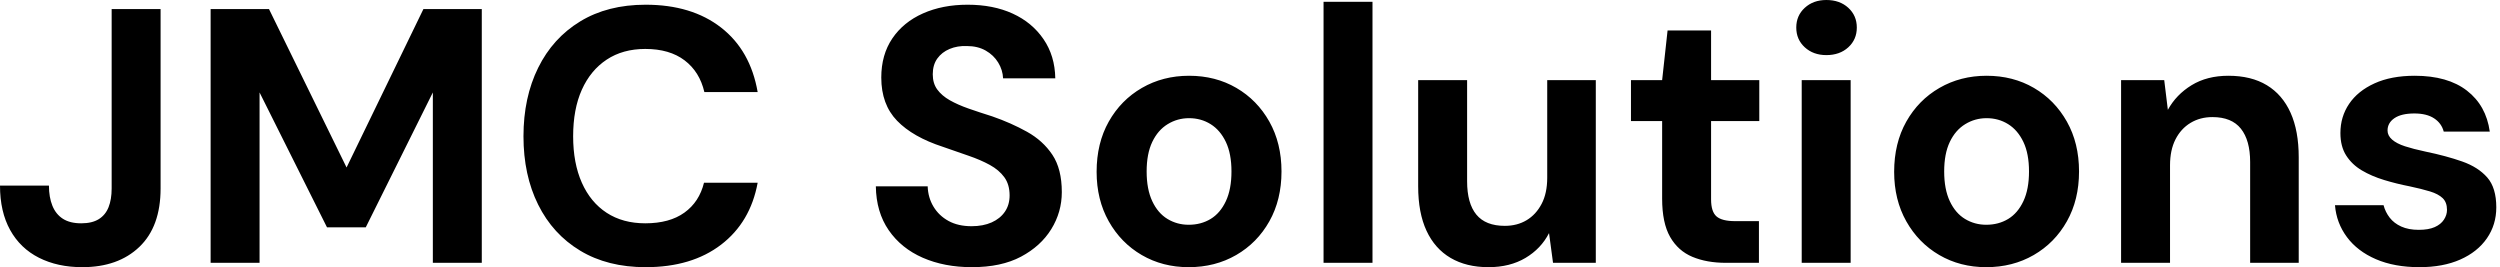 <svg baseProfile="full" height="28" version="1.1" viewBox="0 0 262 28" width="262" xmlns="http://www.w3.org/2000/svg" xmlns:ev="http://www.w3.org/2001/xml-events" xmlns:xlink="http://www.w3.org/1999/xlink"><defs /><g><path d="M9.726 28.0Q7.142 28.0 5.186 27.012Q3.229 26.024 2.166 24.106Q1.102 22.187 1.102 19.452H6.231Q6.231 20.668 6.592 21.56Q6.953 22.453 7.693 22.928Q8.434 23.403 9.612 23.403Q10.752 23.403 11.455 22.966Q12.157 22.529 12.48 21.712Q12.803 20.896 12.803 19.756V0.95H17.932V19.756Q17.932 23.745 15.71 25.872Q13.487 28.0 9.726 28.0Z M23.175 27.544V0.95H29.292L37.422 17.552L45.476 0.95H51.593V27.544H46.464V9.688L39.436 23.821H35.37L28.304 9.688V27.544Z M68.765 28.0Q64.776 28.0 61.908 26.271Q59.039 24.543 57.501 21.446Q55.962 18.35 55.962 14.285Q55.962 10.22 57.501 7.104Q59.039 3.989 61.908 2.242Q64.776 0.494 68.765 0.494Q73.59 0.494 76.668 2.887Q79.745 5.281 80.505 9.65H74.92Q74.426 7.522 72.849 6.326Q71.273 5.129 68.727 5.129Q66.372 5.129 64.681 6.25Q62.991 7.37 62.079 9.403Q61.167 11.436 61.167 14.285Q61.167 17.096 62.079 19.148Q62.991 21.199 64.681 22.301Q66.372 23.403 68.727 23.403Q71.273 23.403 72.83 22.282Q74.388 21.161 74.882 19.148H80.505Q79.745 23.289 76.668 25.645Q73.59 28.0 68.765 28.0Z  M102.958 28.0Q100.071 28.0 97.81 27.012Q95.55 26.024 94.239 24.125Q92.928 22.225 92.89 19.528H98.323Q98.361 20.706 98.931 21.655Q99.501 22.605 100.507 23.156Q101.514 23.707 102.92 23.707Q104.136 23.707 105.028 23.308Q105.921 22.909 106.415 22.187Q106.909 21.465 106.909 20.478Q106.909 19.338 106.358 18.578Q105.807 17.818 104.839 17.286Q103.87 16.754 102.597 16.318Q101.324 15.881 99.919 15.387Q96.765 14.361 95.113 12.651Q93.46 10.942 93.46 8.13Q93.46 5.737 94.619 4.027Q95.777 2.318 97.829 1.406Q99.881 0.494 102.502 0.494Q105.199 0.494 107.232 1.425Q109.265 2.355 110.461 4.103Q111.658 5.851 111.696 8.206H106.225Q106.187 7.332 105.712 6.554Q105.237 5.775 104.402 5.3Q103.566 4.825 102.426 4.825Q101.438 4.787 100.621 5.129Q99.805 5.471 99.33 6.136Q98.855 6.801 98.855 7.788Q98.855 8.738 99.33 9.384Q99.805 10.03 100.64 10.505Q101.476 10.98 102.616 11.379Q103.756 11.777 105.085 12.195Q107.061 12.879 108.733 13.81Q110.404 14.741 111.392 16.223Q112.38 17.704 112.38 20.136Q112.38 22.225 111.278 24.011Q110.176 25.796 108.106 26.898Q106.035 28.0 102.958 28.0Z M125.677 28.0Q122.942 28.0 120.757 26.727Q118.573 25.455 117.3 23.194Q116.027 20.934 116.027 18.008Q116.027 15.007 117.3 12.746Q118.573 10.486 120.776 9.213Q122.98 7.94 125.715 7.94Q128.488 7.94 130.673 9.213Q132.858 10.486 134.13 12.746Q135.403 15.007 135.403 17.97Q135.403 20.934 134.13 23.194Q132.858 25.455 130.654 26.727Q128.45 28.0 125.677 28.0ZM125.677 23.555Q126.969 23.555 127.976 22.947Q128.982 22.339 129.571 21.085Q130.16 19.832 130.16 17.97Q130.16 16.109 129.571 14.874Q128.982 13.639 127.976 13.012Q126.969 12.385 125.715 12.385Q124.499 12.385 123.474 13.012Q122.448 13.639 121.859 14.874Q121.27 16.109 121.27 17.97Q121.27 19.832 121.859 21.085Q122.448 22.339 123.455 22.947Q124.461 23.555 125.677 23.555Z M139.81 27.544V0.19H144.939V27.544Z M157.096 28.0Q154.779 28.0 153.126 27.031Q151.474 26.062 150.6 24.182Q149.726 22.301 149.726 19.528V8.396H154.855V18.996Q154.855 21.313 155.824 22.491Q156.792 23.669 158.806 23.669Q160.098 23.669 161.085 23.08Q162.073 22.491 162.662 21.37Q163.251 20.25 163.251 18.616V8.396H168.342V27.544H163.859L163.441 24.429Q162.605 26.062 160.972 27.031Q159.338 28.0 157.096 28.0Z M181.981 27.544Q179.967 27.544 178.467 26.917Q176.966 26.29 176.13 24.828Q175.294 23.365 175.294 20.82V12.689H172.027V8.396H175.294L175.864 3.191H180.423V8.396H185.476V12.689H180.423V20.896Q180.423 22.187 180.993 22.681Q181.563 23.175 182.931 23.175H185.438V27.544Z M189.921 27.544V8.396H195.05V27.544ZM192.505 5.775Q191.137 5.775 190.244 4.958Q189.351 4.141 189.351 2.887Q189.351 1.634 190.244 0.817Q191.137 0.0 192.505 0.0Q193.91 0.0 194.803 0.817Q195.696 1.634 195.696 2.887Q195.696 4.141 194.803 4.958Q193.91 5.775 192.505 5.775Z M209.259 28.0Q206.524 28.0 204.339 26.727Q202.155 25.455 200.882 23.194Q199.609 20.934 199.609 18.008Q199.609 15.007 200.882 12.746Q202.155 10.486 204.358 9.213Q206.562 7.94 209.297 7.94Q212.071 7.94 214.255 9.213Q216.44 10.486 217.712 12.746Q218.985 15.007 218.985 17.97Q218.985 20.934 217.712 23.194Q216.44 25.455 214.236 26.727Q212.033 28.0 209.259 28.0ZM209.259 23.555Q210.551 23.555 211.558 22.947Q212.564 22.339 213.153 21.085Q213.742 19.832 213.742 17.97Q213.742 16.109 213.153 14.874Q212.564 13.639 211.558 13.012Q210.551 12.385 209.297 12.385Q208.081 12.385 207.056 13.012Q206.03 13.639 205.441 14.874Q204.852 16.109 204.852 17.97Q204.852 19.832 205.441 21.085Q206.03 22.339 207.037 22.947Q208.043 23.555 209.259 23.555Z M223.392 27.544V8.396H227.913L228.293 11.512Q229.167 9.916 230.782 8.928Q232.396 7.94 234.638 7.94Q237.031 7.94 238.665 8.928Q240.299 9.916 241.153 11.815Q242.008 13.715 242.008 16.488V27.544H236.917V16.982Q236.917 14.703 235.948 13.487Q234.98 12.271 232.966 12.271Q231.674 12.271 230.668 12.879Q229.661 13.487 229.091 14.608Q228.521 15.729 228.521 17.324V27.544Z M254.659 28.0Q252.038 28.0 250.1 27.164Q248.163 26.328 247.061 24.847Q245.959 23.365 245.807 21.503H250.898Q251.088 22.225 251.544 22.814Q252.0 23.403 252.76 23.745Q253.52 24.087 254.583 24.087Q255.609 24.087 256.255 23.802Q256.901 23.517 257.224 23.023Q257.547 22.529 257.547 21.997Q257.547 21.199 257.091 20.763Q256.635 20.326 255.761 20.06Q254.887 19.794 253.634 19.528Q252.266 19.262 250.955 18.863Q249.645 18.464 248.619 17.856Q247.593 17.248 246.985 16.299Q246.377 15.349 246.377 13.943Q246.377 12.233 247.289 10.885Q248.201 9.536 249.948 8.738Q251.696 7.94 254.166 7.94Q257.623 7.94 259.636 9.498Q261.65 11.056 262.03 13.791H257.205Q256.977 12.917 256.198 12.404Q255.419 11.891 254.128 11.891Q252.76 11.891 252.038 12.385Q251.316 12.879 251.316 13.677Q251.316 14.209 251.791 14.627Q252.266 15.045 253.14 15.33Q254.014 15.615 255.267 15.881Q257.471 16.336 259.142 16.925Q260.814 17.514 261.764 18.597Q262.714 19.68 262.714 21.731Q262.714 23.555 261.726 24.98Q260.738 26.404 258.934 27.202Q257.129 28.0 254.659 28.0Z " fill="rgb(0,0,0)" transform="translate(-1.102, 0)" /></g></svg>